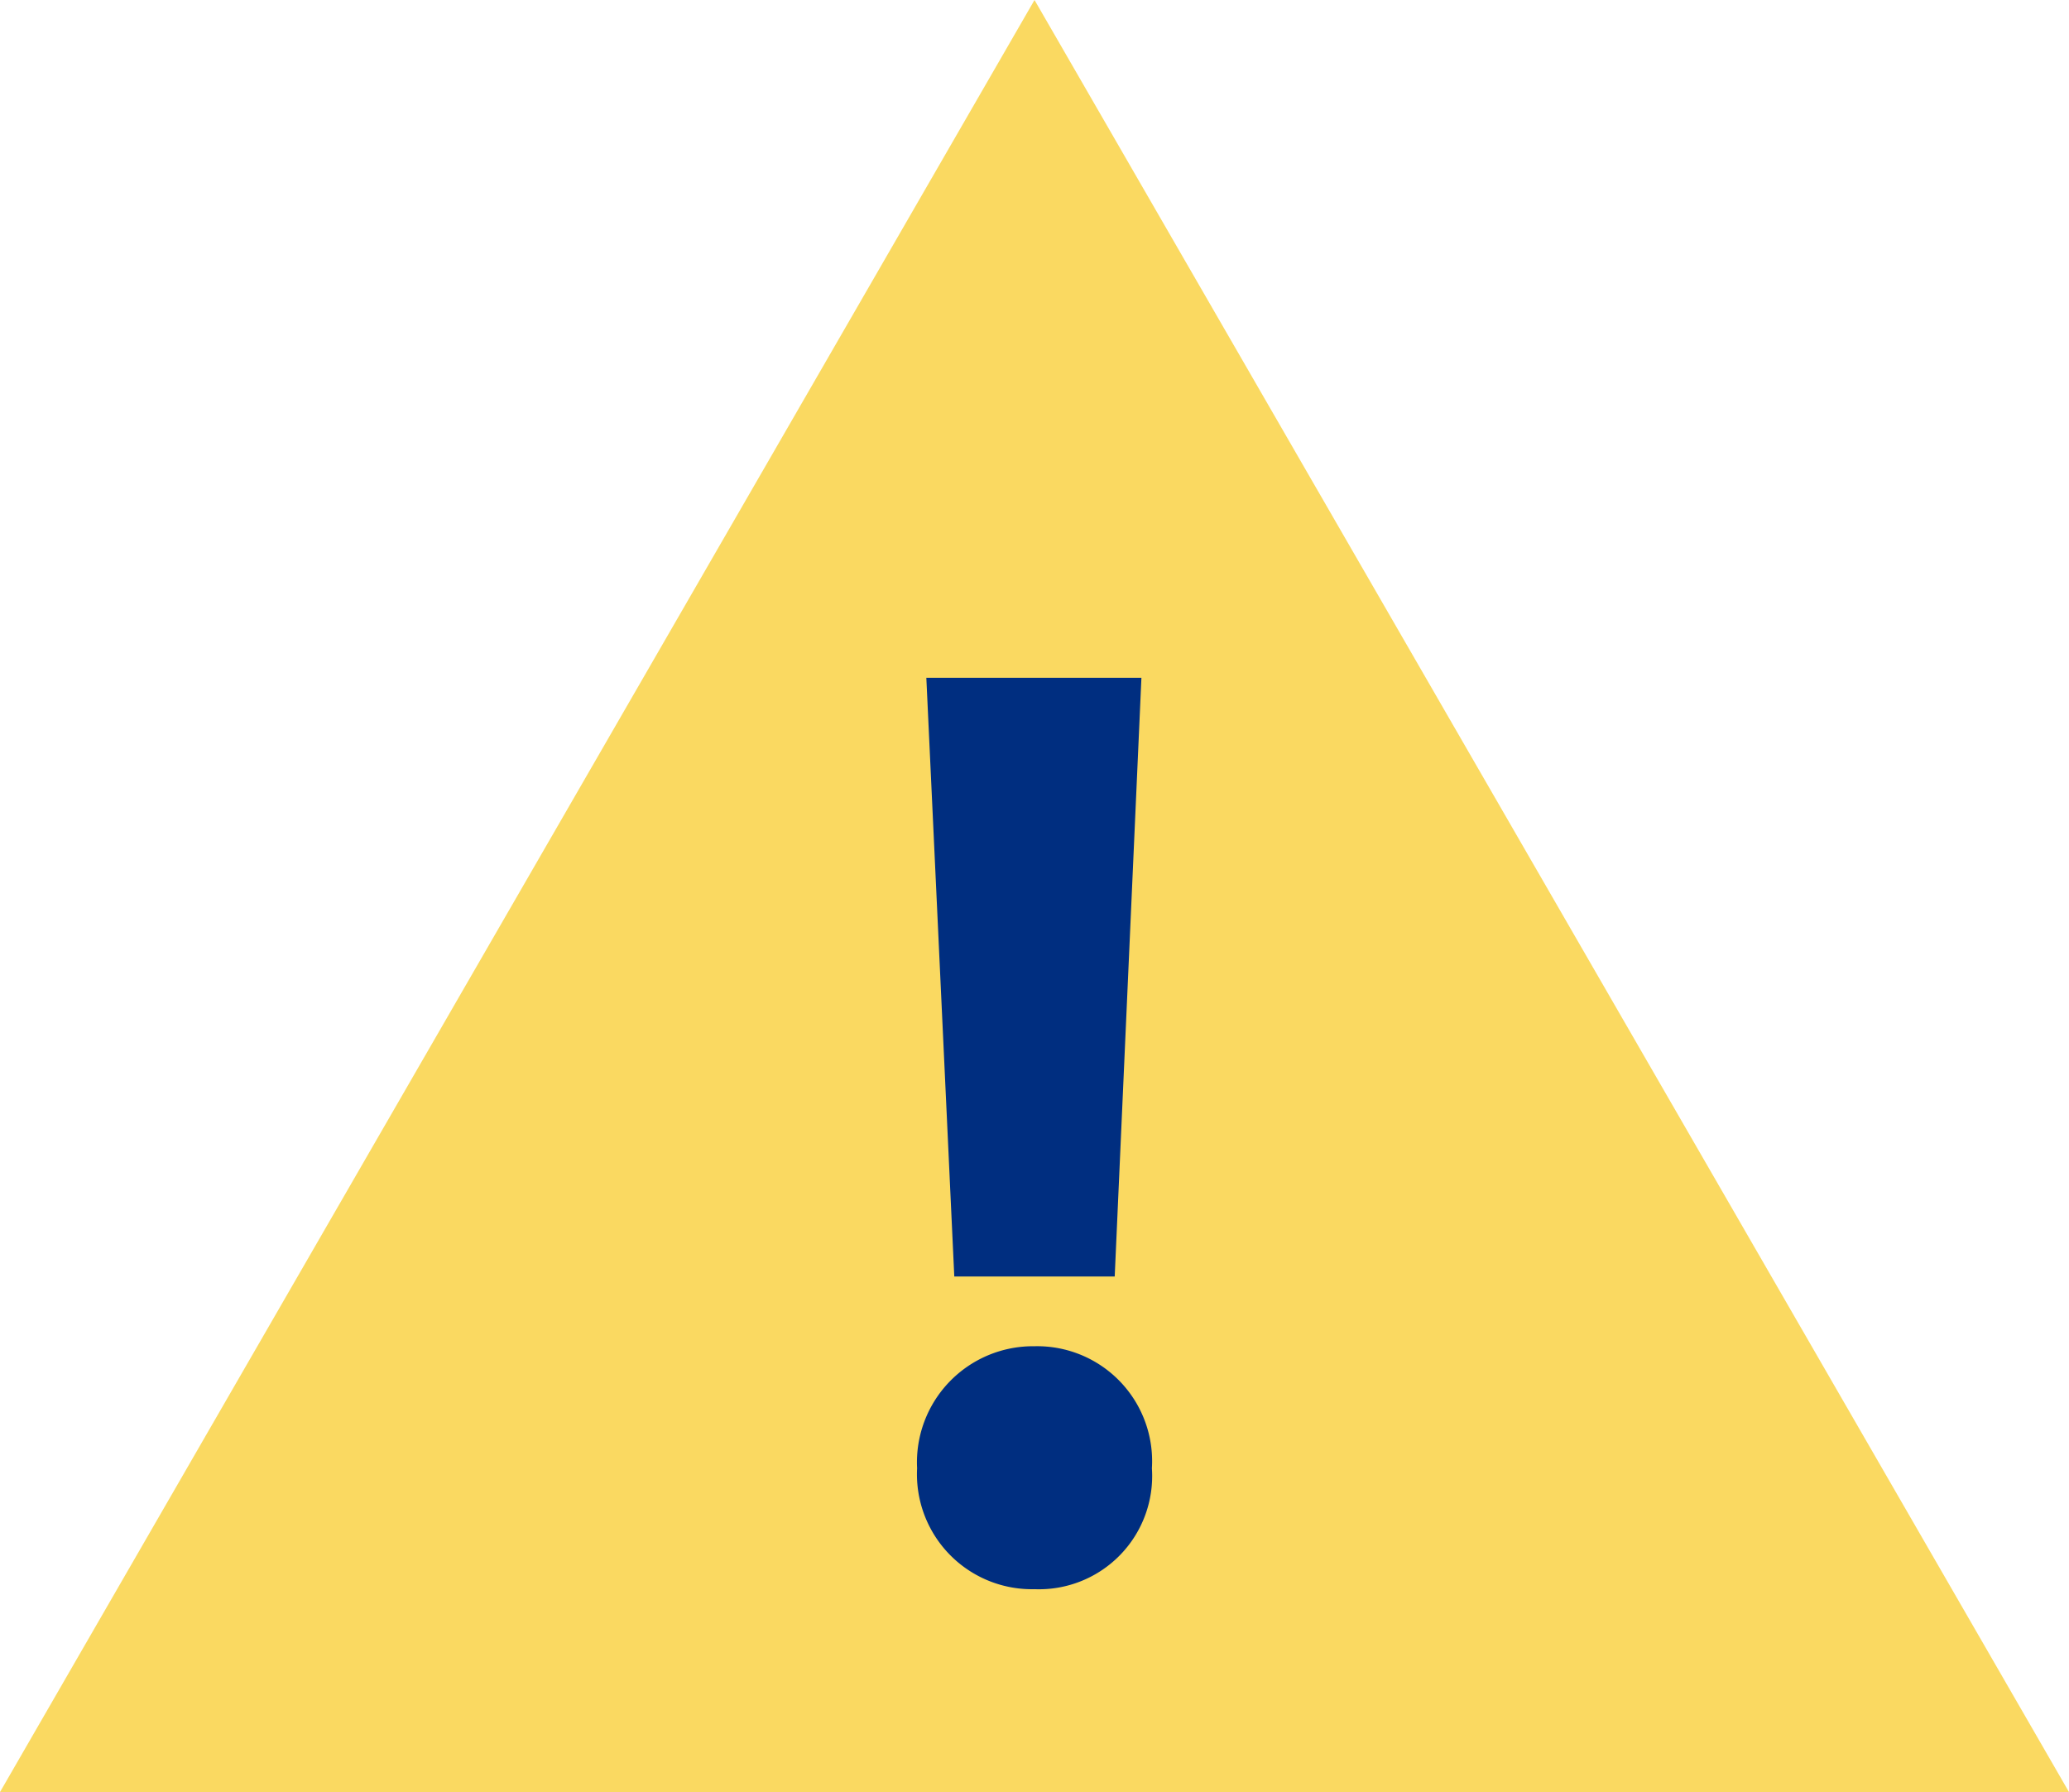 <svg xmlns="http://www.w3.org/2000/svg" xmlns:xlink="http://www.w3.org/1999/xlink" viewBox="0 0 61.199 53"><defs><style>.cls-1{fill:#fad961;}.cls-2{fill:#002e80;}</style><symbol id="新規シンボル_27" data-name="新規シンボル 27" viewBox="0 0 61.199 53"><polygon class="cls-1" points="30.6 0 0 53 61.199 53 30.6 0"/><path class="cls-2" d="M27.127,43.425a3.434,3.434,0,0,1,3.473-3.61,3.4,3.4,0,0,1,3.472,3.61A3.348,3.348,0,0,1,30.6,47,3.4,3.4,0,0,1,27.127,43.425Zm5.845-5.673H28.227L27.4,20.046h6.362Z"/></symbol></defs><title>icon_attention</title><g id="レイヤー_2" data-name="レイヤー 2"><g id="メイン"><use width="61.199" height="53" xlink:href="#新規シンボル_27"/></g></g></svg>